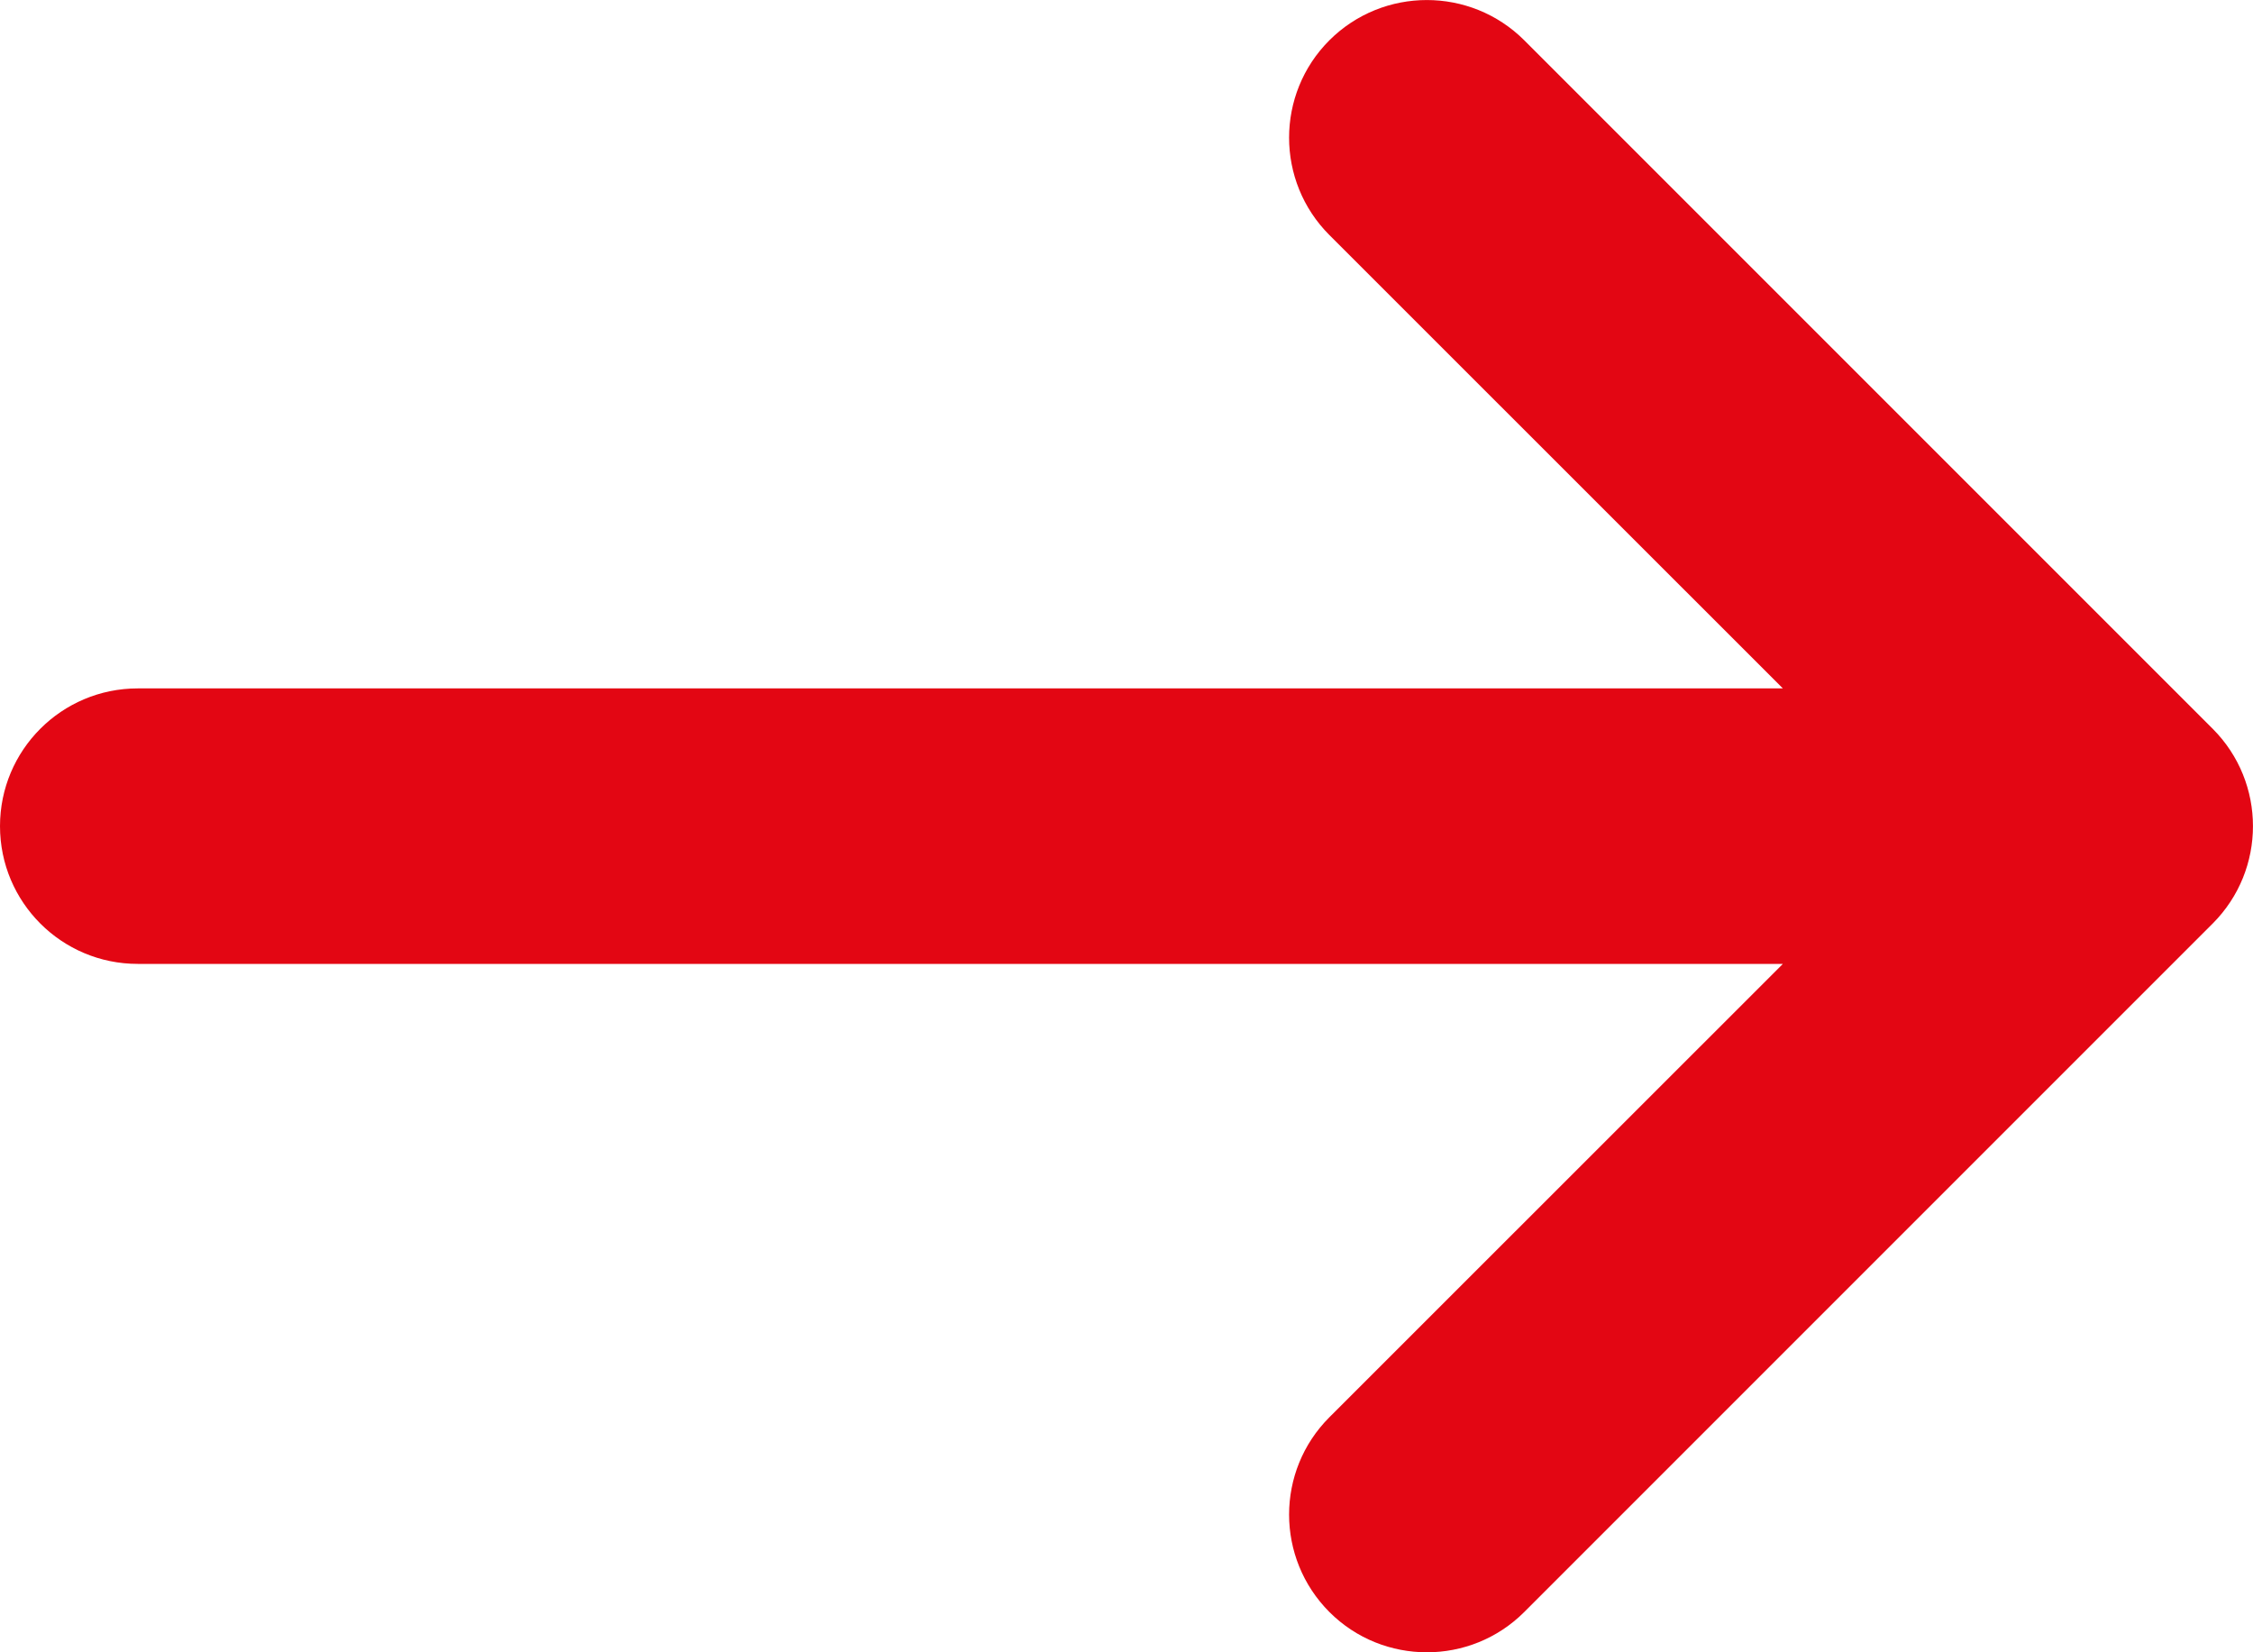 <svg width="15" height="11" viewBox="0 0 15 11" fill="none" xmlns="http://www.w3.org/2000/svg">
<path d="M0.917 6.417H11.87L8.851 9.435C8.493 9.793 8.493 10.373 8.851 10.732C9.03 10.911 9.265 11 9.5 11C9.734 11 9.969 10.911 10.148 10.732L14.732 6.148C15.089 5.79 15.089 5.21 14.732 4.852L10.148 0.268C9.79 -0.089 9.209 -0.089 8.851 0.268C8.493 0.626 8.493 1.207 8.851 1.565L11.87 4.583H0.917C0.41 4.583 0 4.994 0 5.5C0 6.006 0.41 6.417 0.917 6.417Z" fill="#E30613"/>
</svg>
